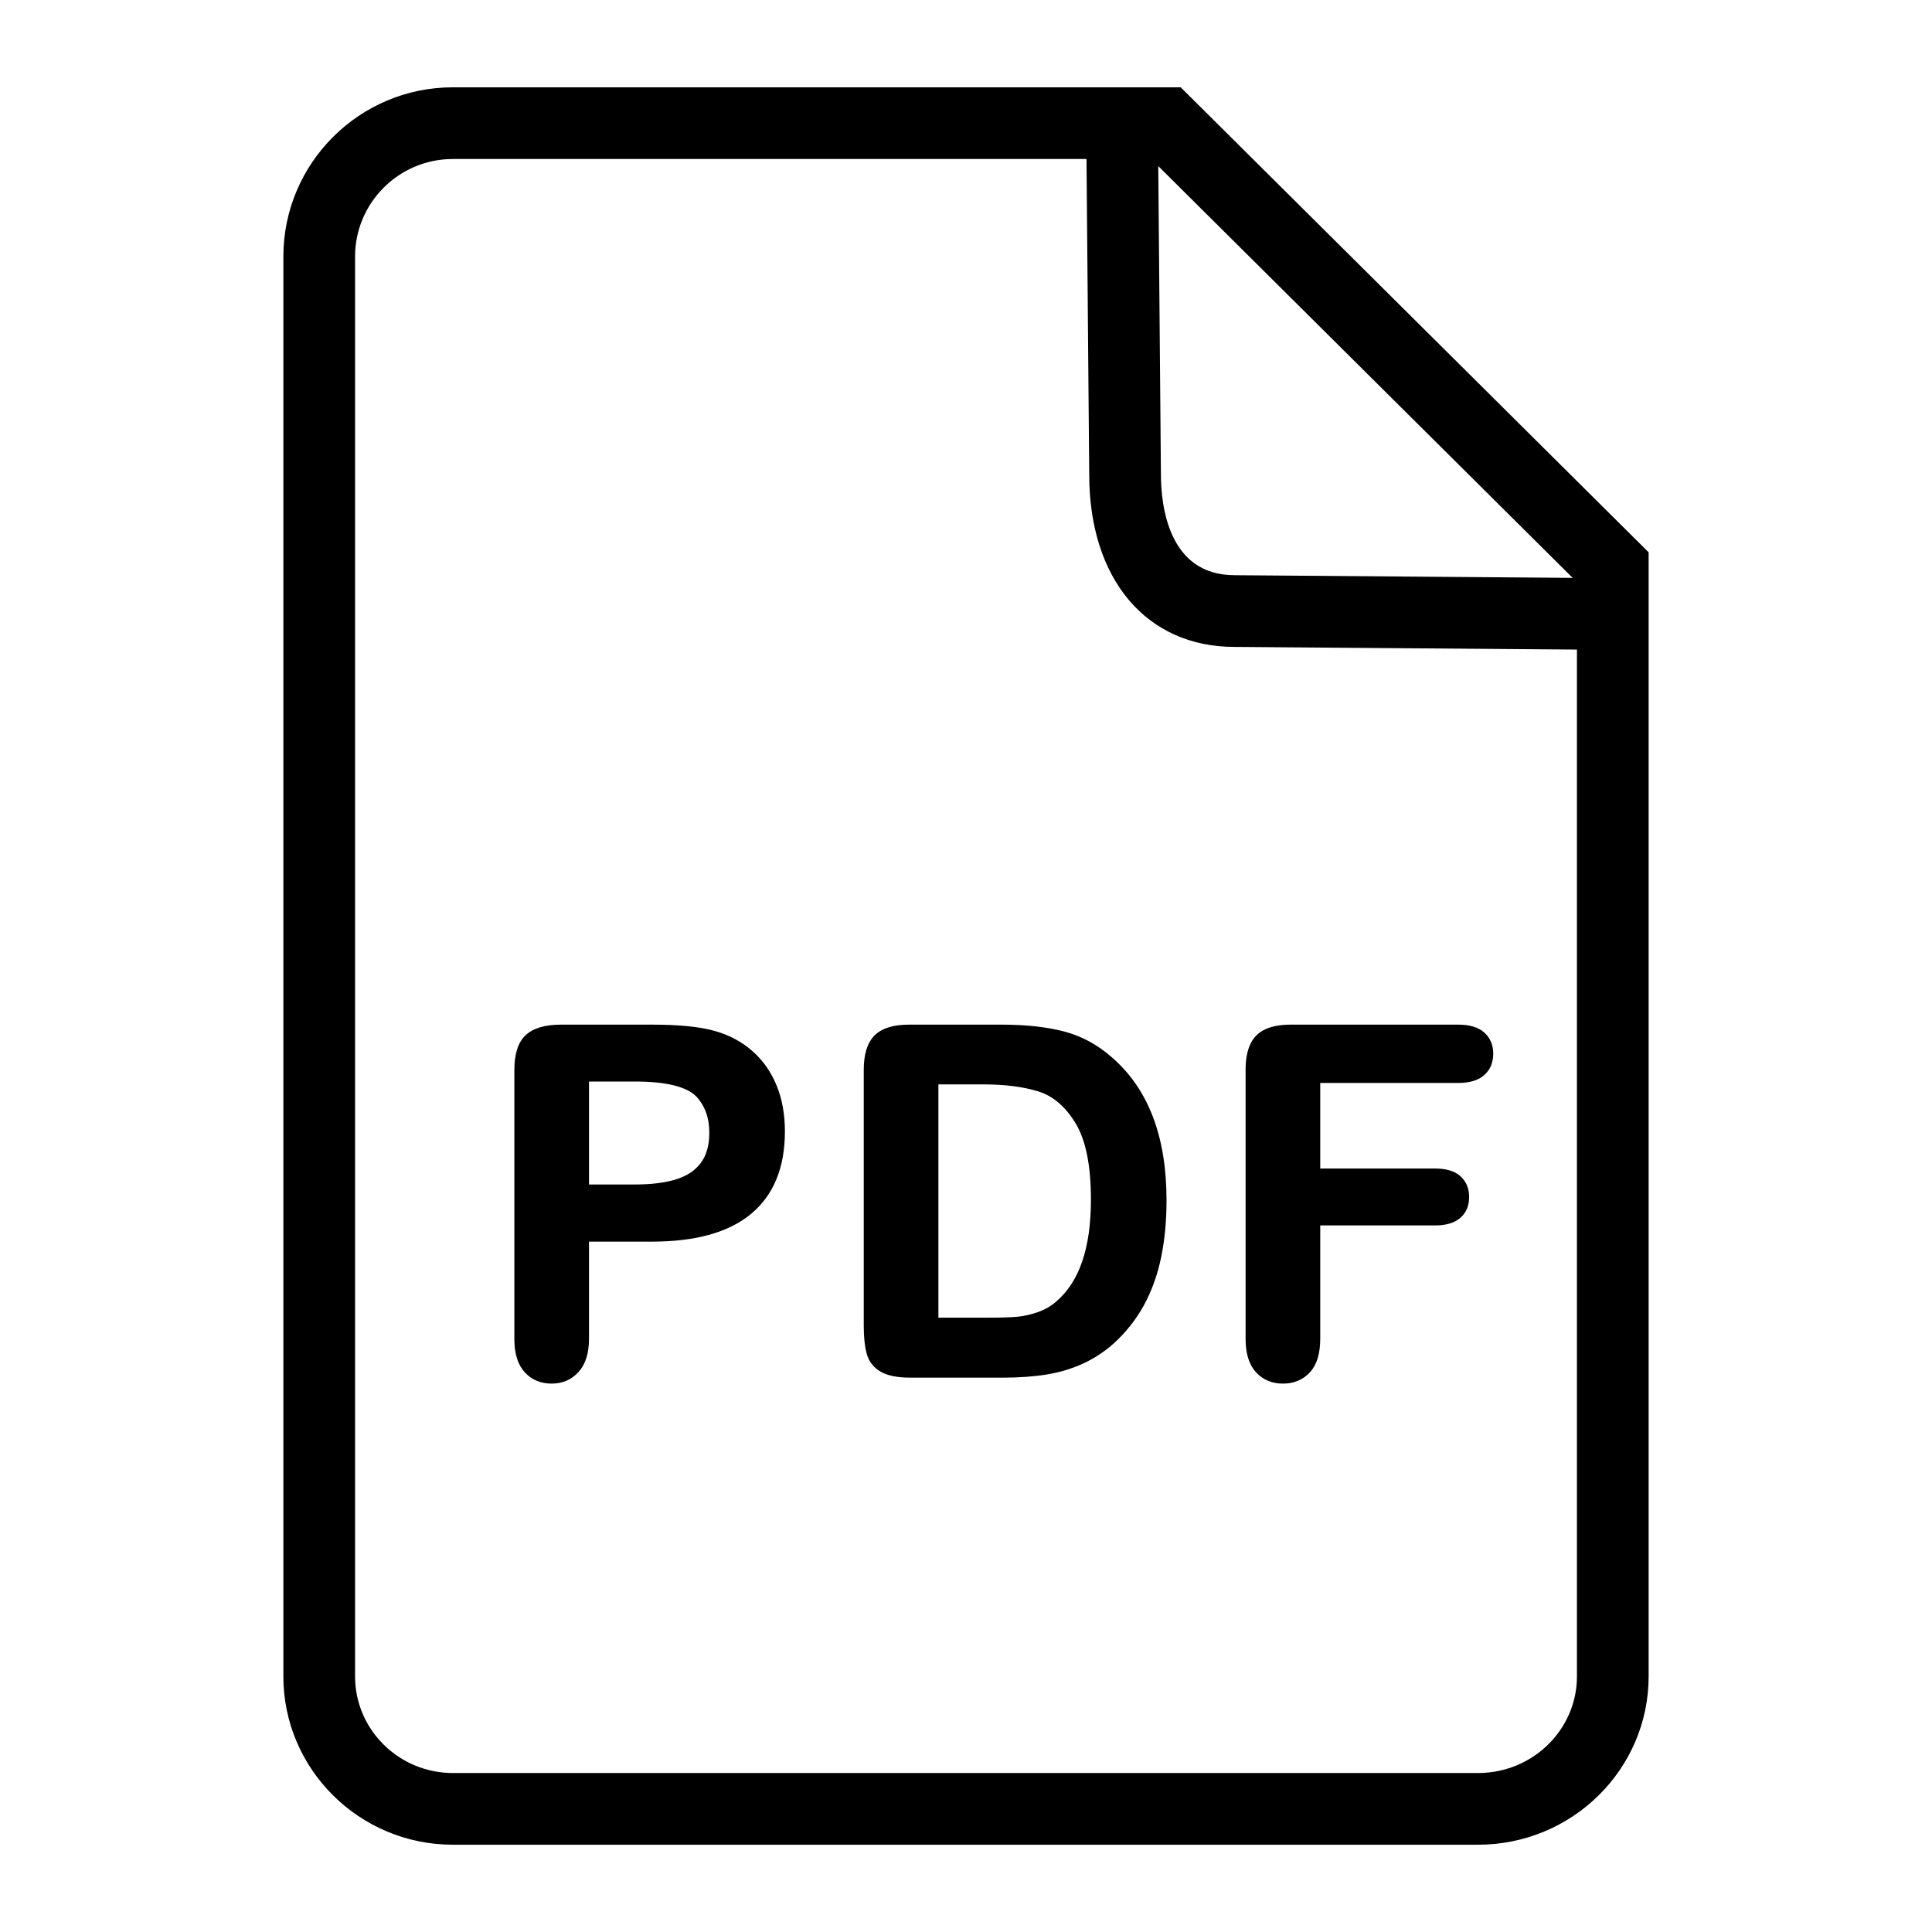 <svg enable-background="new 0 0 512 512" height="512" viewBox="0 0 512 512" width="512" xmlns="http://www.w3.org/2000/svg"><g id="Document_x2C__file_x2C__format_x2C__type_x2C__pdf"><g><g><path d="m391.718 488.368h-271.712c-24.489 0-44.412-19.783-44.412-44.101v-376.273c0-24.458 19.923-44.356 44.412-44.356h192.687l123.712 122.939v297.69c0 24.318-20.047 44.101-44.687 44.101zm-271.712-446.73c-14.563 0-26.412 11.823-26.412 26.356v376.273c0 14.392 11.849 26.101 26.412 26.101h271.711c14.716 0 26.688-11.709 26.688-26.101v-290.201l-113.134-112.428z" stroke="#000" stroke-miterlimit="10"/></g><g><path d="m436.142 171.795-108.988-.859c-23.055 0-37.998-17.723-37.998-45.152l-.876-101.616h23.622v18h-5.466l.72 83.538c0 8.242 1.956 27.23 20.069 27.23l90.917.716v-5.445h18z" stroke="#000" stroke-miterlimit="10"/></g><g stroke="#000" stroke-miterlimit="10"><path d="m172.792 328.543h-17.2v26.2c0 3.746-.885 6.588-2.656 8.522-1.771 1.936-4.005 2.904-6.703 2.904-2.825 0-5.101-.958-6.83-2.872-1.729-1.915-2.593-4.725-2.593-8.429v-71.338c0-4.124.949-7.071 2.846-8.839s4.911-2.651 9.043-2.651h24.093c7.124 0 12.605.548 16.442 1.642 3.794 1.053 7.071 2.8 9.833 5.24 2.761 2.441 4.858 5.429 6.292 8.964 1.433 3.536 2.15 7.514 2.15 11.933 0 9.429-2.909 16.572-8.727 21.434-5.817 4.859-14.481 7.29-25.99 7.29zm-4.553-42.425h-12.647v28.283h12.647c4.426 0 8.126-.462 11.098-1.389 2.972-.925 5.238-2.44 6.798-4.545 1.559-2.104 2.34-4.861 2.34-8.271 0-4.082-1.202-7.407-3.604-9.976-2.699-2.734-8.243-4.102-16.632-4.102z"/><path d="m240.915 272.04h24.473c6.365 0 11.825.59 16.378 1.768 4.553 1.179 8.685 3.389 12.395 6.629 9.653 8.25 14.481 20.792 14.481 37.627 0 5.556-.485 10.628-1.455 15.215-.97 4.588-2.466 8.723-4.489 12.405-2.023 3.684-4.616 6.977-7.778 9.88-2.488 2.231-5.207 4.021-8.157 5.366-2.952 1.348-6.124 2.295-9.518 2.842s-7.22.82-11.478.82h-24.473c-3.415 0-5.987-.515-7.715-1.547-1.729-1.03-2.856-2.482-3.383-4.356-.527-1.872-.79-4.303-.79-7.291v-67.868c0-4.041.906-6.966 2.719-8.775 1.812-1.81 4.743-2.715 8.79-2.715zm7.272 14.836v62.816h14.228c3.119 0 5.565-.084 7.336-.252s3.604-.589 5.501-1.263c1.897-.673 3.542-1.62 4.933-2.841 6.281-5.304 9.423-14.436 9.423-27.399 0-9.133-1.382-15.973-4.143-20.519-2.762-4.545-6.165-7.438-10.213-8.681-4.047-1.24-8.938-1.862-14.671-1.862h-12.394z"/><path d="m386.37 286.497h-36.994v23.675h30.923c2.867 0 5.006.643 6.419 1.926 1.412 1.284 2.118 2.998 2.118 5.145s-.717 3.852-2.149 5.114c-1.435 1.263-3.563 1.894-6.388 1.894h-30.923v30.493c0 3.873-.875 6.745-2.624 8.617-1.75 1.873-3.995 2.81-6.734 2.81-2.783 0-5.05-.947-6.798-2.841-1.75-1.894-2.625-4.756-2.625-8.586v-71.214c0-2.693.4-4.893 1.202-6.598.8-1.704 2.055-2.945 3.762-3.725 1.708-.778 3.89-1.168 6.546-1.168h44.266c2.993 0 5.217.663 6.671 1.988 1.455 1.326 2.182 3.063 2.182 5.209 0 2.188-.727 3.945-2.182 5.271-1.455 1.327-3.679 1.99-6.672 1.99z"/></g></g></g><g id="Layer_1"/></svg>